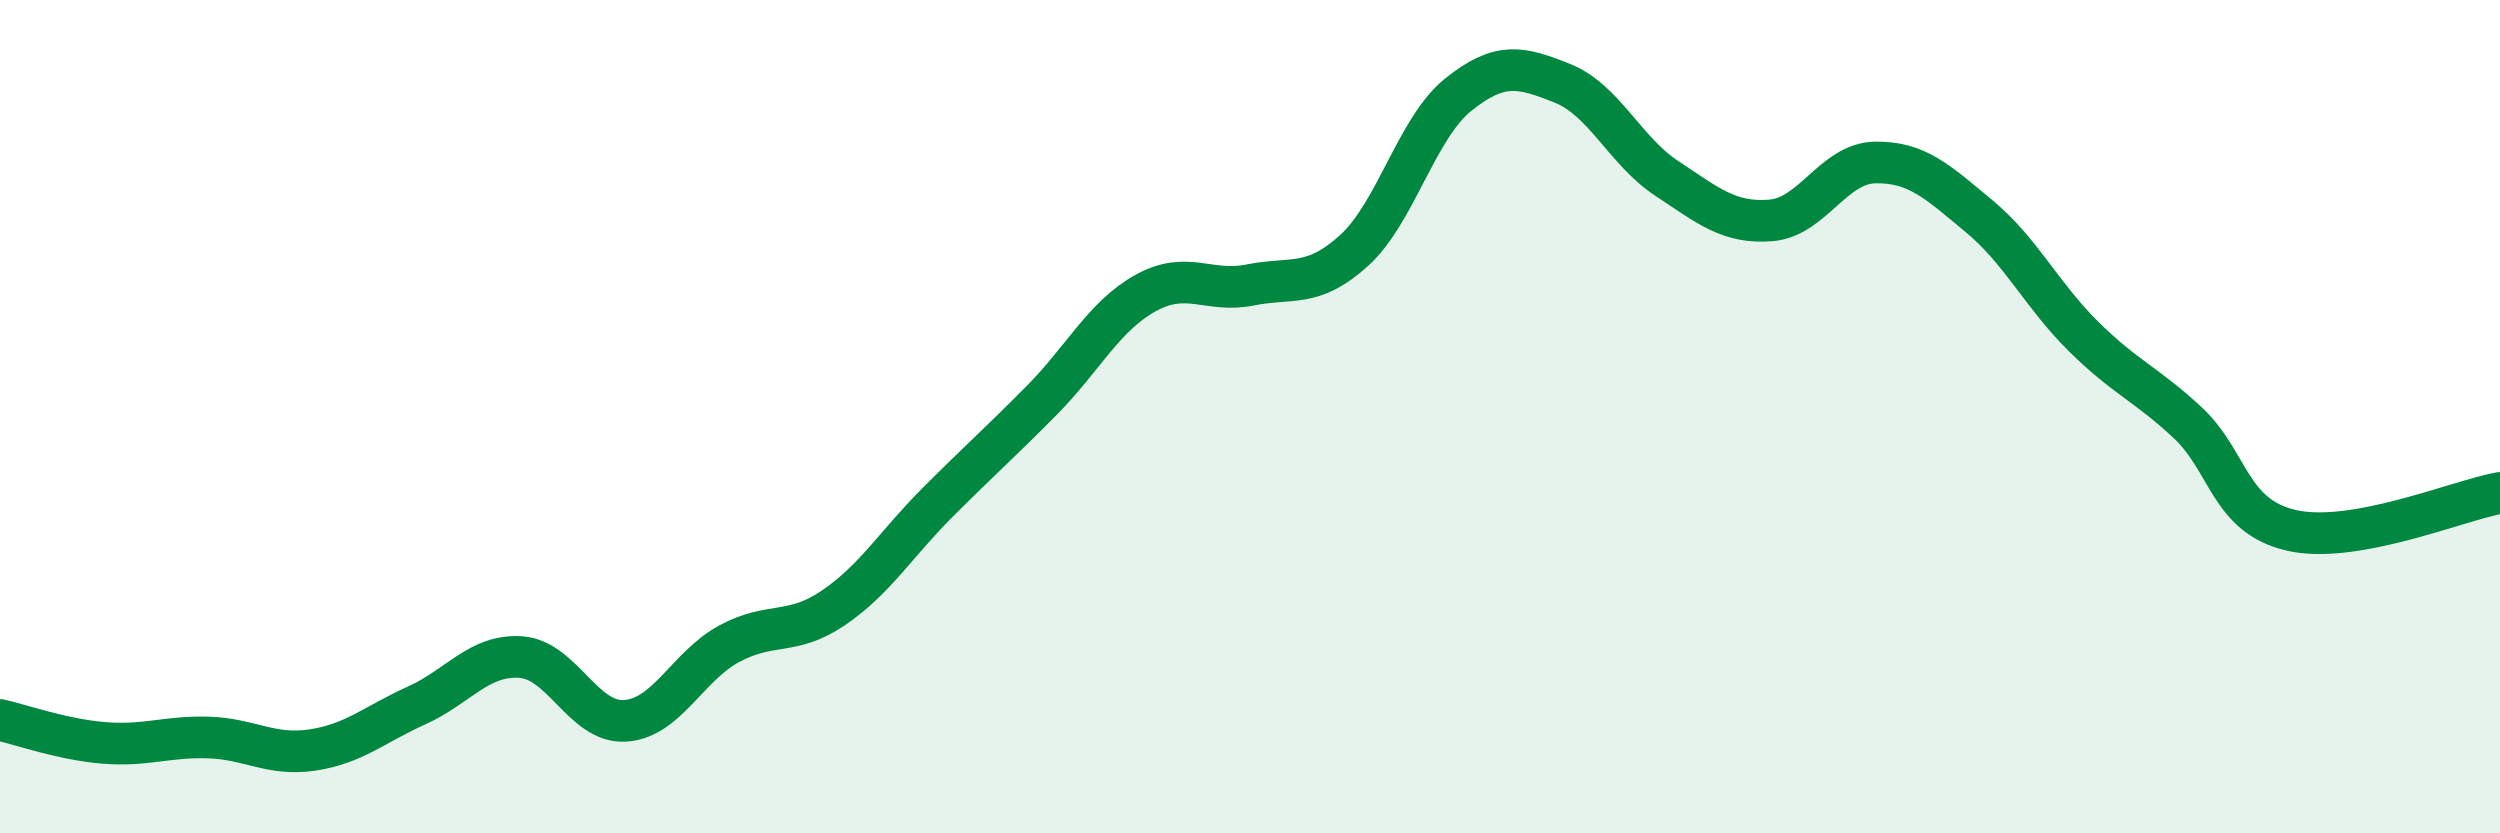 
    <svg width="60" height="20" viewBox="0 0 60 20" xmlns="http://www.w3.org/2000/svg">
      <path
        d="M 0,17.28 C 0.5,17.39 1.5,17.75 2.5,17.83 C 3.5,17.91 4,17.67 5,17.7 C 6,17.73 6.5,18.15 7.5,18 C 8.5,17.85 9,17.38 10,16.93 C 11,16.48 11.5,15.7 12.5,15.77 C 13.5,15.84 14,17.36 15,17.3 C 16,17.24 16.5,15.99 17.5,15.45 C 18.5,14.91 19,15.27 20,14.59 C 21,13.91 21.5,13.06 22.5,12.06 C 23.5,11.06 24,10.62 25,9.61 C 26,8.6 26.5,7.58 27.5,7.03 C 28.5,6.48 29,7.04 30,6.84 C 31,6.64 31.5,6.92 32.5,6.01 C 33.5,5.1 34,3.07 35,2.27 C 36,1.47 36.5,1.6 37.5,2 C 38.5,2.4 39,3.62 40,4.28 C 41,4.94 41.5,5.37 42.5,5.29 C 43.5,5.21 44,3.92 45,3.9 C 46,3.88 46.5,4.36 47.5,5.19 C 48.5,6.02 49,7.08 50,8.07 C 51,9.06 51.5,9.21 52.5,10.14 C 53.5,11.07 53.5,12.39 55,12.73 C 56.5,13.07 59,12.01 60,11.83L60 20L0 20Z"
        fill="#008740"
        opacity="0.1"
        stroke-linecap="round"
        stroke-linejoin="round"
      />
      <path
        d="M 0,17.28 C 0.5,17.39 1.5,17.75 2.5,17.83 C 3.5,17.91 4,17.67 5,17.7 C 6,17.73 6.5,18.15 7.5,18 C 8.5,17.85 9,17.38 10,16.93 C 11,16.48 11.5,15.7 12.5,15.77 C 13.5,15.84 14,17.36 15,17.3 C 16,17.24 16.5,15.99 17.5,15.45 C 18.5,14.91 19,15.27 20,14.59 C 21,13.91 21.5,13.06 22.5,12.06 C 23.5,11.06 24,10.62 25,9.61 C 26,8.6 26.5,7.58 27.5,7.03 C 28.5,6.48 29,7.04 30,6.84 C 31,6.64 31.5,6.92 32.5,6.01 C 33.5,5.1 34,3.07 35,2.27 C 36,1.47 36.5,1.6 37.5,2 C 38.5,2.4 39,3.62 40,4.28 C 41,4.94 41.5,5.37 42.5,5.29 C 43.5,5.21 44,3.92 45,3.9 C 46,3.88 46.5,4.36 47.5,5.19 C 48.5,6.02 49,7.08 50,8.07 C 51,9.06 51.5,9.21 52.5,10.14 C 53.5,11.07 53.5,12.39 55,12.73 C 56.5,13.07 59,12.01 60,11.83"
        stroke="#008740"
        stroke-width="1"
        fill="none"
        stroke-linecap="round"
        stroke-linejoin="round"
      />
    </svg>
  
